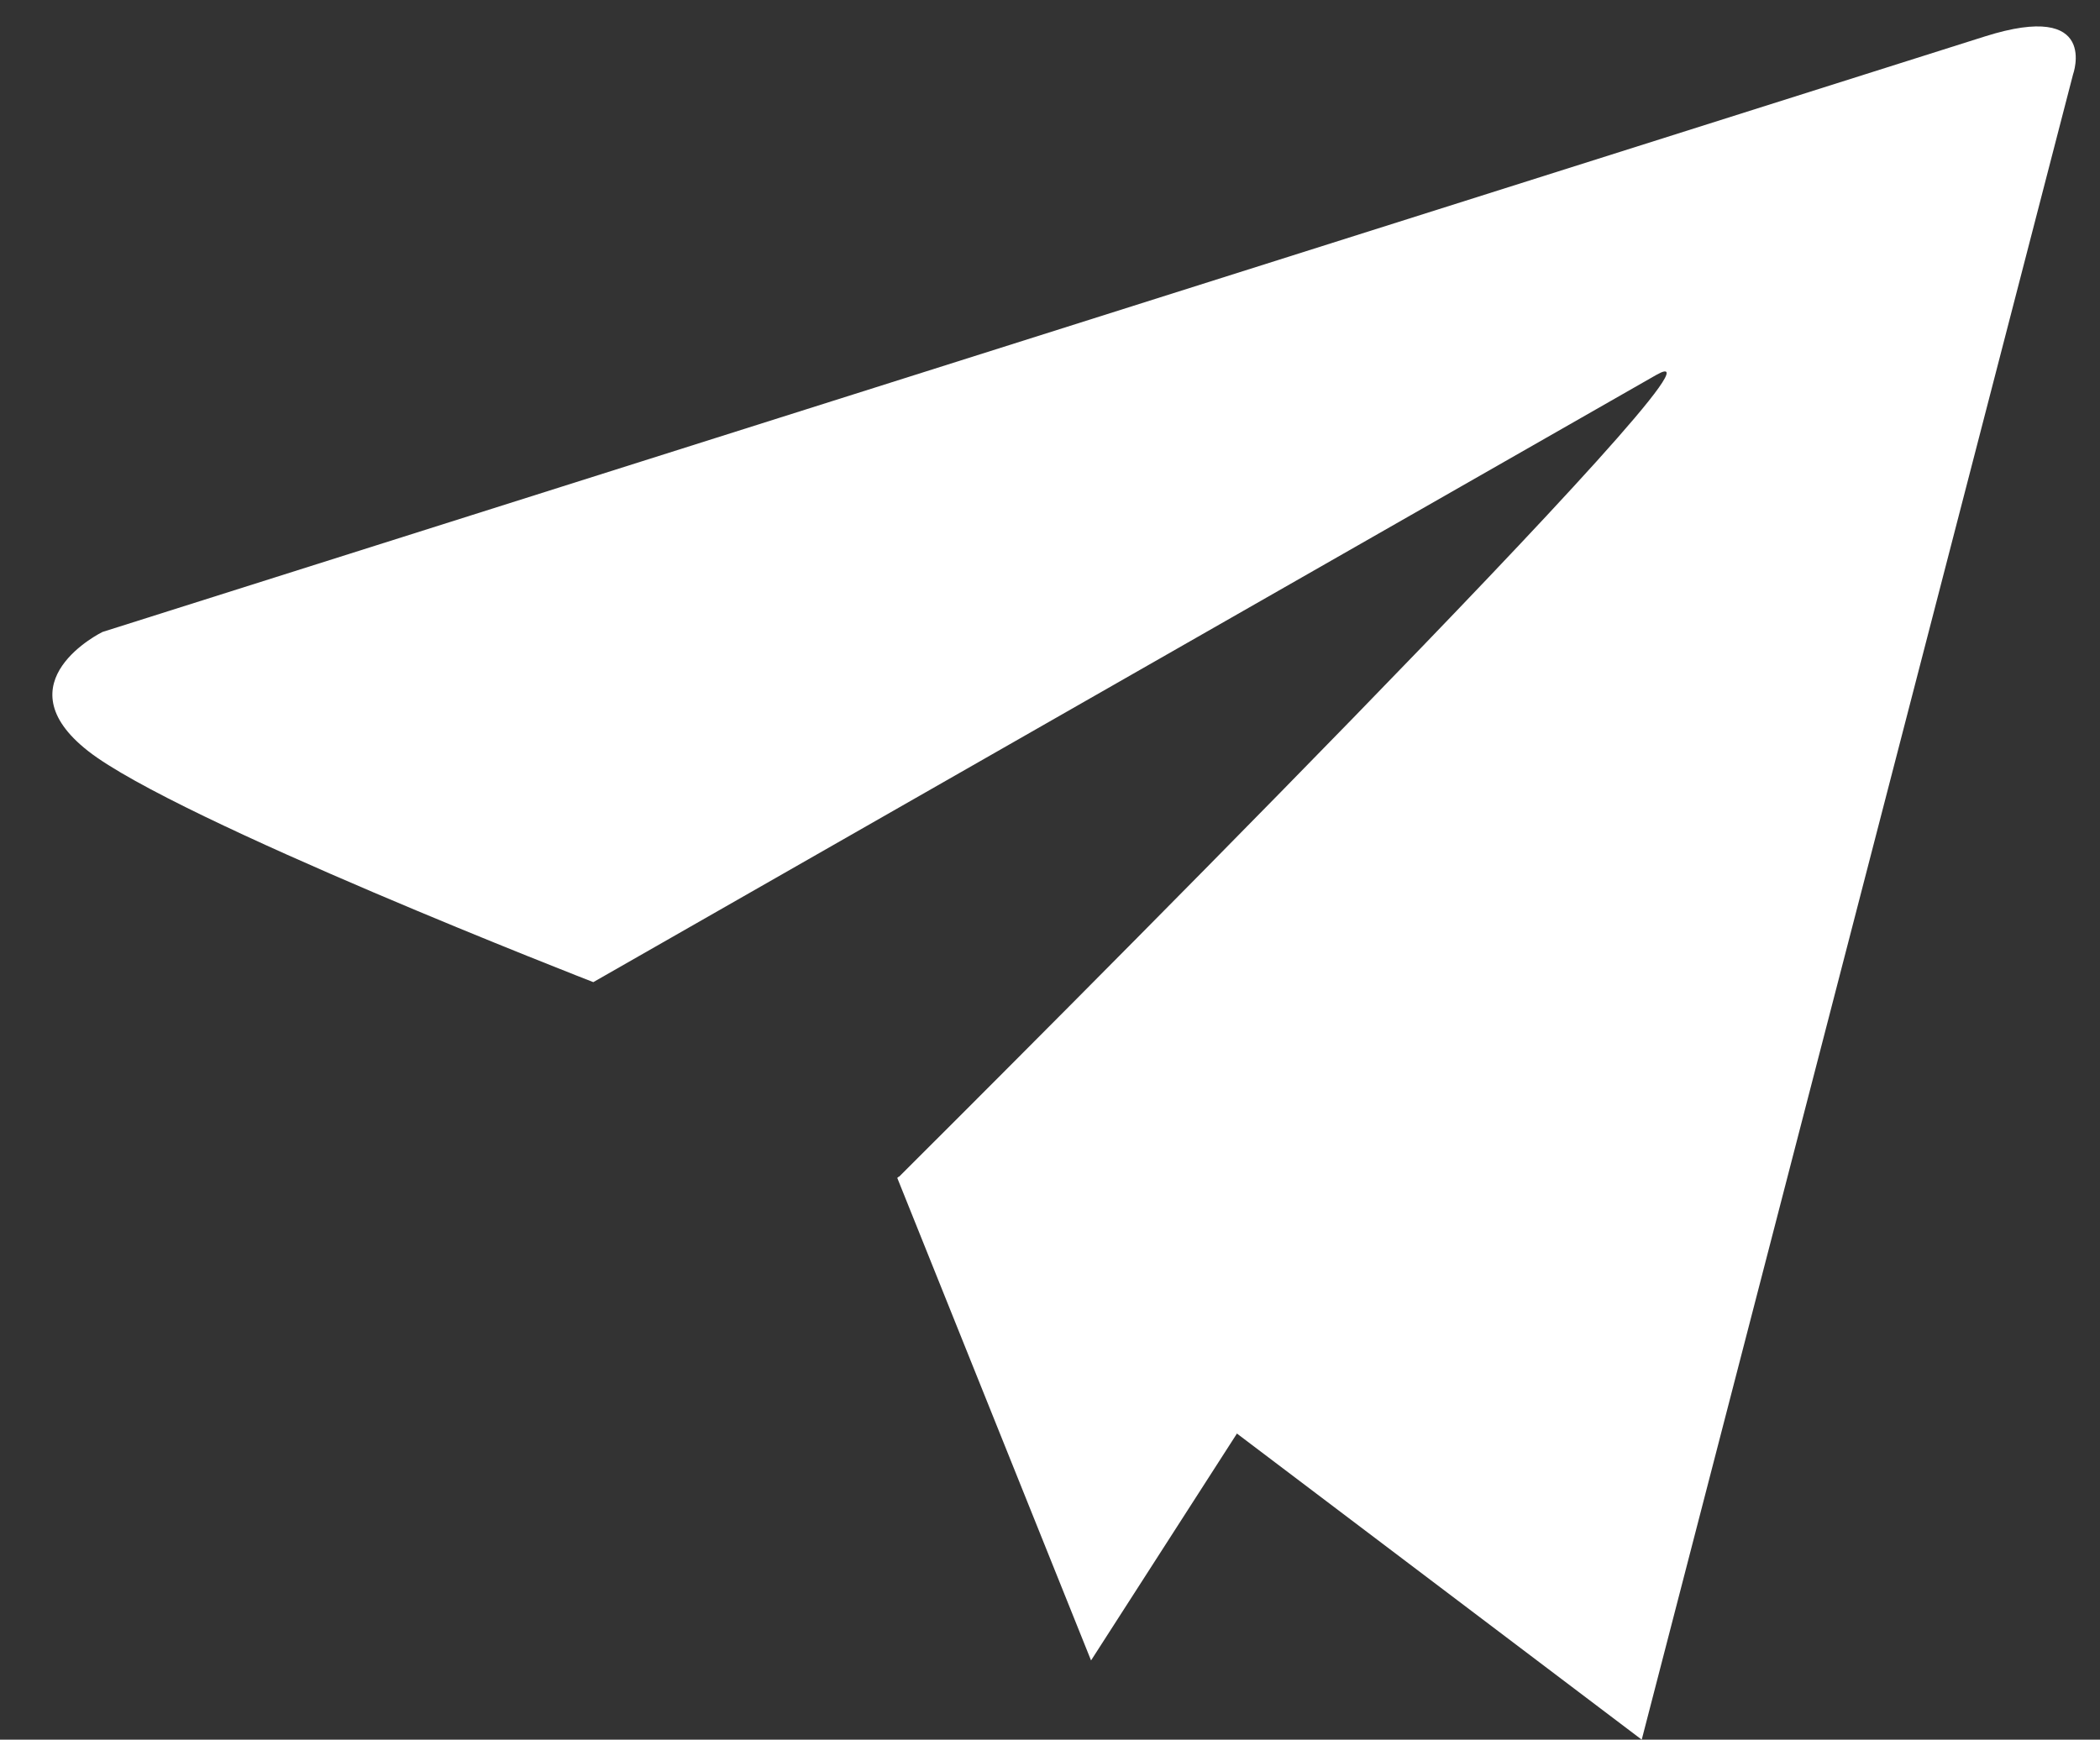 <?xml version="1.0" encoding="UTF-8" standalone="no"?><svg xmlns="http://www.w3.org/2000/svg" xmlns:xlink="http://www.w3.org/1999/xlink" clip-rule="evenodd" fill="#ffffff" fill-rule="evenodd" height="5383.6" image-rendering="optimizeQuality" preserveAspectRatio="xMidYMid meet" shape-rendering="geometricPrecision" text-rendering="geometricPrecision" version="1" viewBox="1708.0 2267.3 6497.0 5383.6" width="6497" zoomAndPan="magnify"><rect x="1708.0" y="2267.3" width="6497.0" height="5383.6" fill="#333333" stroke="none"/><g><g id="change1_1"><path d="M4487.16 5911.19l2300.02 1739.76 1334.31 -5152.92c0,0 83.54,-230.69 -272.76,-117.95l-5823.75 1842.96c0,0 -316.99,154.81 -44.23,368.59 272.76,213.78 1562.83,715.07 1562.83,715.07l3288.26 -1878.9c337.31,-192.74 -2058.56,2198.26 -2344.67,2483.39l788.52 596.45 -788.52 -596.45z"/><path d="M5546.43 6679.2L4487.16 5911.19 5084.21 7398.26z" stroke="#ffffff" stroke-miterlimit="2.613" stroke-width="6.94"/></g></g></svg>